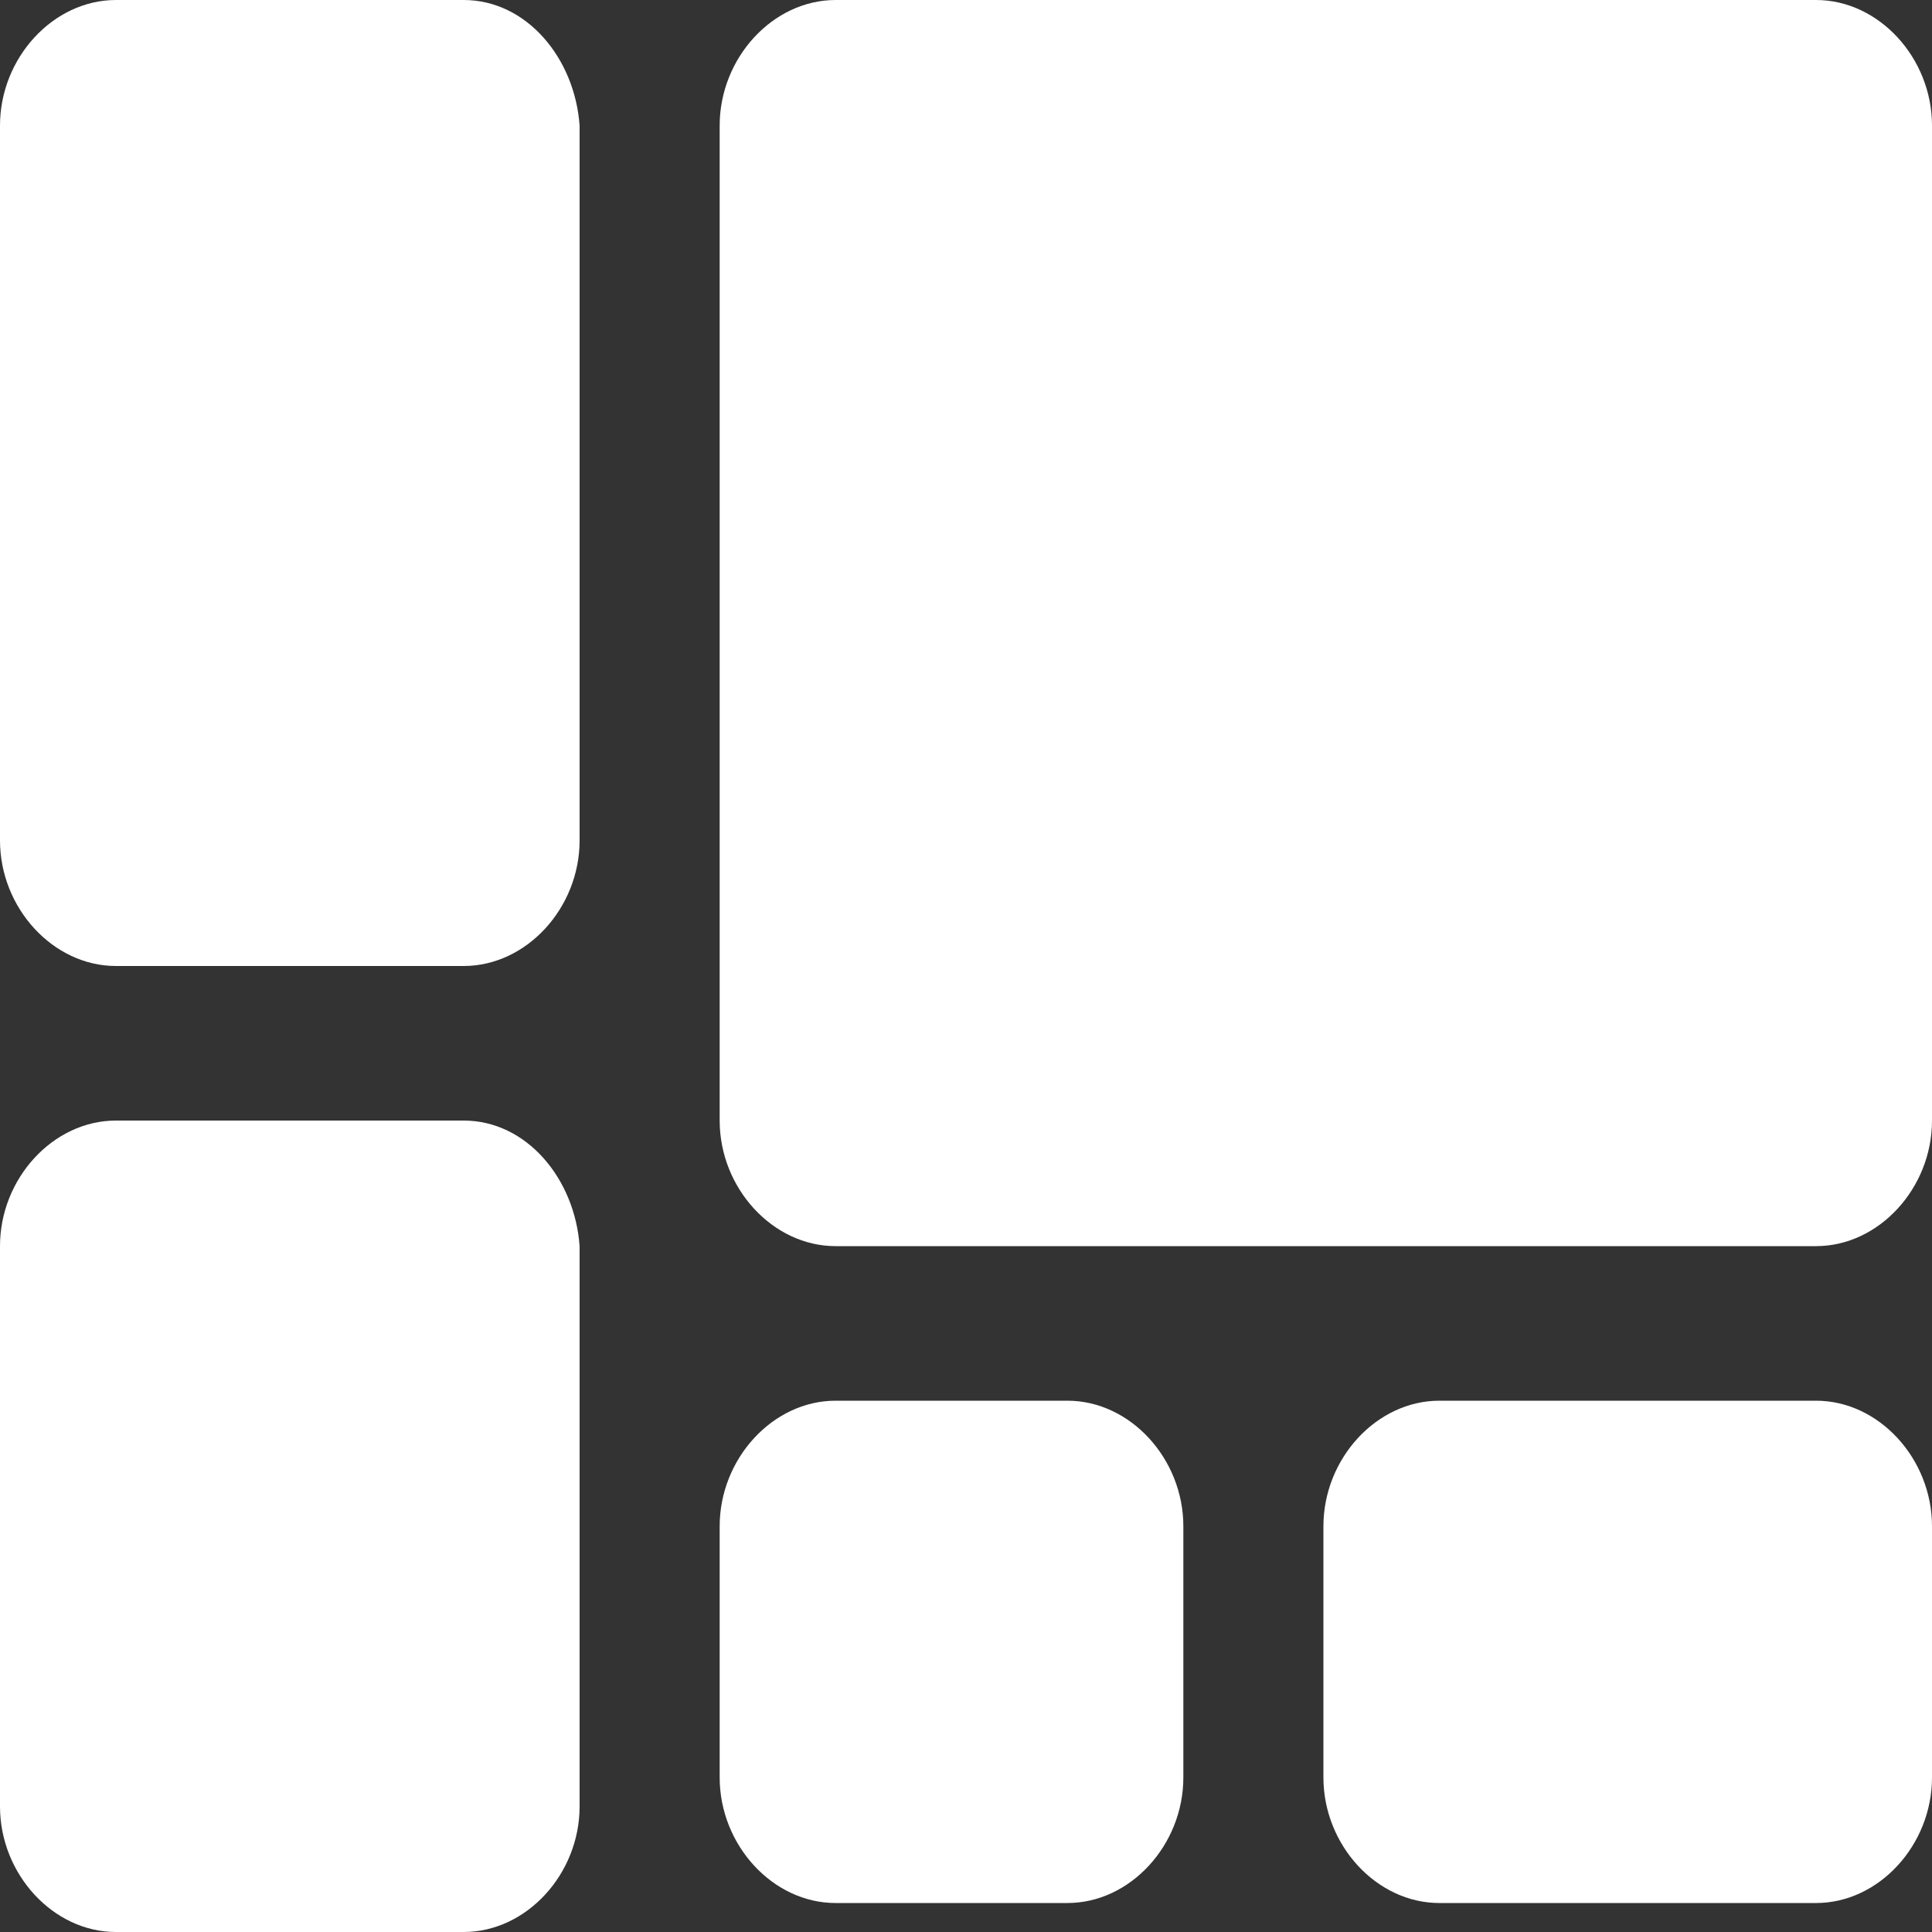 <?xml version="1.0" encoding="utf-8"?>
<!-- Generator: Adobe Illustrator 21.0.0, SVG Export Plug-In . SVG Version: 6.00 Build 0)  -->
<svg version="1.1" id="Layer_1" xmlns="http://www.w3.org/2000/svg" xmlns:xlink="http://www.w3.org/1999/xlink" x="0px" y="0px"
	 viewBox="0 0 40 40" enable-background="new 0 0 40 40" xml:space="preserve">
<rect x="0" y="0" width="40" height="40" fill="#333333" stroke="none"/>
<g display="none">
	<g display="inline">
		<g>
			<path fill="#FFFFFF" d="M7.2,11.7c0,3.2,2.6,5.9,5.9,5.9h14.7c3.4,0,6.1-2.7,6.1-6.1c0-2.9-2-5.3-4.7-5.9
				c-0.4-2.8-2.8-4.9-5.7-4.9c-1.2,0-2.4,0.4-3.3,1c-0.9-0.6-2-0.9-3.2-0.9c-3.2,0-5.8,2.4-6.1,5.5C8.7,7.1,7.2,9.2,7.2,11.7z"/>
			<g>
				<g>
					<g>
						<path fill="#FFFFFF" d="M7.8,36h4.4c-0.2,0.8,0,1.6,0.5,2.3H7.3C7.8,37.7,8,36.8,7.8,36z"/>
					</g>
					<path fill="#FFFFFF" d="M15.6,38h-11c-0.4,0-0.7,0.3-0.7,0.7v0c0,0.4,0.3,0.7,0.7,0.7h11c0.4,0,0.7-0.3,0.7-0.7
						C16.4,38.3,16,38,15.6,38z"/>
					<path fill="#FFFFFF" d="M19,23.6H1.3c-0.2,0-0.3,0.1-0.3,0.3V36c0,0.2,0.1,0.3,0.3,0.3H19c0.2,0,0.3-0.1,0.3-0.3V23.9
						C19.3,23.8,19.1,23.6,19,23.6z M18.1,34.7h-16v-10h16V34.7z"/>
				</g>
			</g>
			<g>
				<path fill="#FFFFFF" d="M9,24.5v-2.2c0-1.5,1.2-2.8,2.8-2.8h4.8c0.8,0,1.4-0.6,1.4-1.4v-3.7h1.4v3.7c0,1.5-1.2,2.8-2.8,2.8h-4.8
					c-0.8,0-1.4,0.6-1.4,1.4v2.2H9z"/>
				<path fill="#FFFFFF" d="M9.2,24.2h0.8v-1.9c0-0.9,0.7-1.7,1.7-1.7h4.8c1.4,0,2.5-1.1,2.5-2.5v-3.4h-0.8v3.4
					c0,0.9-0.7,1.7-1.7,1.7h-4.8c-1.4,0-2.5,1.1-2.5,2.5V24.2z"/>
			</g>
			<g>
				<path fill="#FFFFFF" d="M29.4,27.6v-1.4c0-0.8-0.6-1.4-1.4-1.4h-3.8c-1.5,0-2.8-1.2-2.8-2.8v-6.6h1.4V22c0,0.8,0.6,1.4,1.4,1.4
					H28c1.5,0,2.8,1.2,2.8,2.8v1.4H29.4z"/>
				<path fill="#FFFFFF" d="M22.6,15.7V22c0,0.9,0.7,1.7,1.7,1.7H28c1.4,0,2.5,1.1,2.5,2.5v1.1h-0.8v-1.1c0-0.9-0.7-1.7-1.7-1.7
					h-3.8c-1.4,0-2.5-1.1-2.5-2.5v-6.3H22.6z"/>
			</g>
			<g>
				<g>
					<g>
						<path fill="#FFFFFF" d="M38.3,36.5c-0.4-0.1-0.8-0.2-0.8-0.2c0.1-0.1,0.1-0.2,0.1-0.3v-8.5c0-0.4-0.4-0.6-0.7-0.6h-4.4
							c0,0.2,0.1,0.4,0.1,0.6c0,0.1,0,0.2,0,0.4h4v7.9H23.9v-7.9h9.3c0-0.1,0-0.2,0-0.4c0-0.2,0-0.4,0.1-0.6h-9.8
							c-0.4,0-0.7,0.3-0.7,0.6V36c0,0.2,0.1,0.3,0.1,0.3c0,0-0.5,0.1-0.8,0.2c-0.4,0.1-0.7,0.2-0.7,0.6v0.1c0,0.4,0.6,0.8,0.9,0.8
							h15.7c0.4,0,0.9-0.4,0.9-0.8v-0.1C39,36.7,38.7,36.6,38.3,36.5z"/>
						<path fill="#FFFFFF" d="M38.3,36.5c-0.4-0.1-0.8-0.2-0.8-0.2c0,0,0,0,0,0H22.9c0,0,0,0,0,0c0,0-0.5,0.1-0.8,0.2
							c-0.4,0.1-0.7,0.2-0.7,0.6v0.1c0,0.4,0.6,0.8,0.9,0.8h15.7c0.4,0,0.9-0.4,0.9-0.8v-0.1C39,36.7,38.7,36.6,38.3,36.5z"/>
					</g>
				</g>
				<g>
					<g>
						<g>
							<g>
								<polygon fill="#FFFFFF" points="27.5,30.6 27.5,34.2 28.5,34.9 29.5,34.2 29.5,30.6 								"/>
							</g>
						</g>
					</g>
					<g>
						<g>
							<g>
								<polygon fill="#FFFFFF" points="33,33.9 33,30.2 32,29.5 31,30.2 31,33.9 								"/>
							</g>
						</g>
					</g>
				</g>
			</g>
			<g>
				<g>
					<g>
						<g>
							<polygon fill="#FFFFFF" points="7.4,28.3 7.4,32 8.4,32.6 9.3,32 9.3,28.3 							"/>
						</g>
					</g>
				</g>
				<g>
					<g>
						<g>
							<polygon fill="#FFFFFF" points="12.9,31.6 12.9,27.9 11.9,27.2 10.9,27.9 10.9,31.6 							"/>
						</g>
					</g>
				</g>
			</g>
		</g>
	</g>
</g>
<g display="none">
	<g display="inline">
		<g>
			<path fill="#FFFFFF" d="M30.8,0H9.2C6.8,0,4.8,2,4.8,4.4v31.1c0,2.4,2,4.4,4.4,4.4h21.6c2.4,0,4.4-2,4.4-4.4V4.4
				C35.2,2,33.2,0,30.8,0z M33.3,35.6c0,1.4-1.1,2.5-2.5,2.5H9.2c-1.4,0-2.5-1.1-2.5-2.5V4.4C6.7,3.1,7.8,2,9.2,2h21.6
				c1.4,0,2.5,1.1,2.5,2.5V35.6z"/>
			<path fill="#FFFFFF" d="M31,29.9V18.5c0.3-1.1,0.5-2.3,0.5-3.5c0-6.4-5.2-11.5-11.5-11.5S8.5,8.7,8.5,15.1c0,1.2,0.2,2.4,0.5,3.5
				v11.4c0,2.2,1.7,3.9,3.9,3.9h14.2C29.2,33.8,31,32.1,31,29.9z M9.7,15.1C9.7,9.4,14.3,4.7,20,4.7c5.7,0,10.3,4.6,10.3,10.3
				c0,5.7-4.6,10.3-10.3,10.3c-1.6,0-3.1-0.4-4.4-1l3.1-5.7c0.4,0.1,0.8,0.2,1.3,0.2c2.1,0,3.8-1.7,3.8-3.8c0-2.1-1.7-3.8-3.8-3.8
				c-2.1,0-3.8,1.7-3.8,3.8c0,0.7,0.2,1.4,0.6,2L12,21.5C10.5,19.7,9.7,17.5,9.7,15.1z M18.6,15.1c0-0.8,0.6-1.4,1.4-1.4
				c0.8,0,1.4,0.6,1.4,1.4c0,0.8-0.6,1.4-1.4,1.4C19.2,16.5,18.6,15.8,18.6,15.1z"/>
			<circle fill="#FFFFFF" cx="30.4" cy="4.4" r="1.2"/>
			<circle fill="#FFFFFF" cx="9.6" cy="4.4" r="1.2"/>
			<circle fill="#FFFFFF" cx="30.4" cy="35.6" r="1.2"/>
			<circle fill="#FFFFFF" cx="9.6" cy="35.6" r="1.2"/>
			<path fill="#FFFFFF" d="M13.7,26h3.4v-9.2l-1,0.5c-2.3,1.3-4.2,3.3-5.4,5.6l0,0L13.7,26z"/>
		</g>
	</g>
</g>
<g display="none">
	<g display="inline">
		<path fill="#FFFFFF" d="M30.4,7.3H14.2V6.9c0-0.1,0-0.1,0-0.2l17.7-4.8c0.4-0.1,0.7-0.6,0.6-1c-0.1-0.4-0.5-0.7-1-0.6L12.6,4.7
			c-0.3-0.1-0.6-0.1-1-0.1C10.4,4.7,9.5,5.8,9.5,7v0.3c-3.2,0.1-5.7,2.7-5.7,5.9v20.7c0,3.2,2.6,5.9,5.9,5.9h20.7
			c3.2,0,5.9-2.6,5.9-5.9V13.1C36.2,9.9,33.6,7.3,30.4,7.3z M12.2,37c-0.4,0-0.8-0.4-0.8-0.8c0-0.4,0.4-0.8,0.8-0.8
			c0.4,0,0.8,0.4,0.8,0.8C13,36.6,12.7,37,12.2,37z M12.5,16.6l0.3-0.1c2.3-0.9,4.7-1.4,7.2-1.4c2.5,0,4.9,0.5,7.2,1.4l0.3,0.1
			l-1,1.6c-2.1-0.8-4.2-1.3-6.5-1.3c-2.2,0-4.4,0.4-6.5,1.3L12.5,16.6z M16.1,37c-0.4,0-0.8-0.4-0.8-0.8c0-0.4,0.4-0.8,0.8-0.8
			c0.4,0,0.8,0.4,0.8,0.8C16.9,36.6,16.6,37,16.1,37z M20,37c-0.4,0-0.8-0.4-0.8-0.8c0-0.4,0.4-0.8,0.8-0.8c0.4,0,0.8,0.4,0.8,0.8
			C20.8,36.6,20.4,37,20,37z M20,29c-0.6,0-1.2-0.5-1.2-1.2c0-0.6,0.5-1.2,1.2-1.2s1.2,0.5,1.2,1.2C21.2,28.5,20.6,29,20,29z
			 M21.9,25c-0.6-0.1-1.3-0.2-1.9-0.2c-0.6,0-1.2,0.1-1.9,0.2l-0.1,0l-1.1-1.7l0.8-0.2c0.8-0.2,1.5-0.3,2.3-0.3
			c0.7,0,1.5,0.1,2.3,0.3l0.8,0.2L22,25.1L21.9,25z M23.9,37c-0.4,0-0.8-0.4-0.8-0.8c0-0.4,0.4-0.8,0.8-0.8c0.4,0,0.8,0.4,0.8,0.8
			C24.7,36.6,24.3,37,23.9,37z M24.2,21.6L24.2,21.6c-1.4-0.5-2.8-0.7-4.2-0.7c-1.4,0-2.8,0.2-4.2,0.7l-0.1,0l-1-1.6l0.5-0.2
			c1.6-0.5,3.2-0.8,4.8-0.8c1.6,0,3.2,0.3,4.8,0.8l0.5,0.2L24.2,21.6z M27.8,37.6c-0.8,0-1.4-0.6-1.4-1.4c0-0.8,0.6-1.4,1.4-1.4
			c0.8,0,1.4,0.6,1.4,1.4C29.1,37,28.5,37.6,27.8,37.6z"/>
	</g>
</g>
<g display="none">
	<g display="inline">
		<path fill="#FFFFFF" d="M17.7,21.3h-5.7c-3.7,0-6.8,3-6.8,6.8c0,3.7,3,6.8,6.8,6.8s6.8-3,6.8-6.8v-5.7
			C18.7,21.8,18.2,21.3,17.7,21.3z M9.9,0h-1C4,0,0,4,0,8.8v1c0,4.9,4,8.8,8.8,8.8h8.8c0.6,0,1-0.5,1-1V8.8C18.7,4,14.7,0,9.9,0z
			 M31.2,21.3h-8.8c-0.6,0-1,0.5-1,1v8.8c0,4.9,4,8.8,8.8,8.8h1c4.9,0,8.8-4,8.8-8.8v-1C40,25.3,36,21.3,31.2,21.3z"/>
		<path fill="#FFFFFF" d="M35.7,9.9H22.9c-0.9,0-1.6,0.7-1.6,1.6c0,0.9,0.7,1.6,1.6,1.6h12.9c0.9,0,1.6-0.7,1.6-1.6
			C37.3,10.6,36.6,9.9,35.7,9.9z M30.1,15.1h-7.3c-0.9,0-1.6,0.7-1.6,1.6c0,0.9,0.7,1.6,1.6,1.6h7.3c0.9,0,1.6-0.7,1.6-1.6
			C31.7,15.8,31,15.1,30.1,15.1z"/>
	</g>
</g>
<g display="none">
	<g display="inline">
		<g>
			<g>
				<path fill="#FFFFFF" d="M16.8,22.5c0.4-0.5,0.5-1,0.5-1.5c0-0.5-0.2-0.9-0.6-1.3c-0.4-0.3-0.8-0.5-1.4-0.5c-1,0-1.8,0.5-2.5,1.5
					l-1.7-1c0.5-0.8,1.1-1.4,1.8-1.8c0.6-0.4,1.5-0.6,2.5-0.6c1,0,1.9,0.3,2.7,1c0.8,0.6,1.2,1.5,1.2,2.7c0,0.6-0.2,1.2-0.5,1.8
					c-0.3,0.6-0.9,1.3-1.8,2.2L14.1,28h5.6v2h-8.4v-1.8l3.7-3.7C15.9,23.6,16.4,23,16.8,22.5z"/>
				<path fill="#FFFFFF" d="M25.8,25v-2.2h2V25h1.5v1.9h-1.5V30h-2v-3.1h-5.3v-1.8l4.5-7.3h2.3L22.8,25H25.8z"/>
			</g>
			<g>
				<path fill="#FFFFFF" d="M2.9,20.8c0.9,0,1.5-0.7,1.5-1.6c0,0,0,0,0,0c0-8.9,7-16.1,15.6-16.1c8.6,0,15.6,7.2,15.6,16.1
					c0,0,0,0,0,0c0,0.9,0.7,1.6,1.5,1.6h0.1c0.1-0.8,0.2-1.6,0.2-2.4c0-9.9-7.8-17.7-17.4-17.7c-9.6,0-17.4,7.8-17.4,17.7
					c0,0.8,0.1,1.6,0.2,2.4H2.9z"/>
				<g>
					<path fill="#FFFFFF" d="M4.4,29.1l-1.6-0.2c-1.5-0.2-2.6-1.4-2.6-2.9v-3.8c0-1.5,1.1-2.7,2.6-2.9l1.6-0.2V29.1z"/>
					<path fill="#FFFFFF" d="M7,30.2L7,30.2c-1.1,0-2-0.9-2-2v-8.4c0-1.1,0.9-2,2-2h0c1.1,0,2,0.9,2,2v8.4C8.9,29.3,8.1,30.2,7,30.2
						z"/>
					<path fill="#FFFFFF" d="M35.6,29.1l1.6-0.2c1.5-0.2,2.6-1.4,2.6-2.9v-3.8c0-1.5-1.1-2.7-2.6-2.9l-1.6-0.2V29.1z"/>
					<path fill="#FFFFFF" d="M33,30.2L33,30.2c1.1,0,2-0.9,2-2v-8.4c0-1.1-0.9-2-2-2h0c-1.1,0-2,0.9-2,2v8.4
						C31.1,29.3,31.9,30.2,33,30.2z"/>
					<g>
						<path fill="#FFFFFF" d="M27.3,38.1h-5.3v-1.6h5.3c3.4,0,6.6-2.4,7.5-5.2c0.9-2.9,1.2-3.9,1.2-3.9l1.8,0.7l-1.4,3.7
							C35,35.6,31.3,38.1,27.3,38.1z"/>
					</g>
					<path fill="#FFFFFF" d="M23.7,39.3h-2.9c-1.1,0-2-0.9-2-2l0,0c0-1.1,0.9-2,2-2h2.9c1.1,0,2,0.9,2,2l0,0
						C25.7,38.4,24.8,39.3,23.7,39.3z"/>
				</g>
			</g>
		</g>
	</g>
</g>
<g display="none">
	<g display="inline">
		<g>
			<g>
				<g>
					<path fill="#FFFFFF" d="M11.6,31.9H9.8c-2,0-3.6-1.6-3.6-3.6V4.6C6.2,4.3,6.4,4,6.7,4C7,4,7.3,4.3,7.3,4.6v23.7
						c0,1.4,1.1,2.5,2.5,2.5h1.8c0.3,0,0.6,0.2,0.6,0.6C12.1,31.7,11.9,31.9,11.6,31.9z"/>
				</g>
				<g>
					<path fill="#FFFFFF" d="M30.2,31.9h-1.8c-0.3,0-0.6-0.2-0.6-0.6c0-0.3,0.2-0.6,0.6-0.6h1.8c1.4,0,2.5-1.1,2.5-2.5V4.6
						C32.7,4.3,33,4,33.3,4c0.3,0,0.6,0.2,0.6,0.6v23.7C33.8,30.3,32.2,31.9,30.2,31.9z"/>
				</g>
			</g>
			<g>
				<g>
					<g>
						<path fill="#FFFFFF" d="M14.8,20.4c-0.2,0-0.3-0.1-0.4-0.2l-3.5-4c-0.2-0.2-0.2-0.5,0-0.7l3.5-4c0.2-0.2,0.6-0.3,0.8,0
							c0.2,0.2,0.3,0.6,0,0.8l-3.2,3.6l3.2,3.6c0.2,0.2,0.2,0.6,0,0.8C15.1,20.4,15,20.4,14.8,20.4z"/>
					</g>
					<g>
						<path fill="#FFFFFF" d="M25.2,20.4c-0.1,0-0.3,0-0.4-0.1c-0.2-0.2-0.3-0.6,0-0.8l3.2-3.6l-3.2-3.6c-0.2-0.2-0.2-0.6,0-0.8
							c0.2-0.2,0.6-0.2,0.8,0l3.5,4c0.2,0.2,0.2,0.5,0,0.7l-3.5,4C25.5,20.4,25.3,20.4,25.2,20.4z"/>
					</g>
				</g>
				<g>
					<g>
						<path fill="#FFFFFF" d="M18.5,16.5c-0.3,0-0.6-0.3-0.6-0.6c0-0.3,0.3-0.6,0.6-0.6c0.3,0,0.6,0.3,0.6,0.6
							C19.1,16.2,18.8,16.5,18.5,16.5z"/>
					</g>
					<g>
						<path fill="#FFFFFF" d="M21.5,16.5c-0.3,0-0.6-0.3-0.6-0.6c0-0.3,0.3-0.6,0.6-0.6c0.3,0,0.6,0.3,0.6,0.6
							C22.1,16.2,21.9,16.5,21.5,16.5z"/>
					</g>
					<g>
						<path fill="#FFFFFF" d="M24.6,16.5c-0.3,0-0.6-0.3-0.6-0.6c0-0.3,0.3-0.6,0.6-0.6c0.3,0,0.6,0.3,0.6,0.6
							C25.2,16.2,24.9,16.5,24.6,16.5z"/>
					</g>
					<g>
						<path fill="#FFFFFF" d="M15.4,16.5c-0.3,0-0.6-0.3-0.6-0.6c0-0.3,0.3-0.6,0.6-0.6c0.3,0,0.6,0.3,0.6,0.6
							C16,16.2,15.8,16.5,15.4,16.5z"/>
					</g>
				</g>
			</g>
		</g>
		<g>
			<path fill="#FFFFFF" d="M20,40c-4.7,0-8.6-3.9-8.6-8.6c0-4.7,3.9-8.6,8.6-8.6c4.7,0,8.6,3.9,8.6,8.6C28.6,36.1,24.7,40,20,40z
				 M20,23.9c-4.1,0-7.5,3.4-7.5,7.5s3.4,7.5,7.5,7.5c4.1,0,7.5-3.4,7.5-7.5S24.1,23.9,20,23.9z"/>
		</g>
		<g>
			<path fill="#FFFFFF" d="M20,34.2c-1.5,0-2.8-1.3-2.8-2.8c0-1.5,1.3-2.8,2.8-2.8c1.5,0,2.8,1.3,2.8,2.8
				C22.8,32.9,21.5,34.2,20,34.2z M20,29.7c-0.9,0-1.7,0.8-1.7,1.7c0,0.9,0.8,1.7,1.7,1.7c0.9,0,1.7-0.8,1.7-1.7
				C21.7,30.4,20.9,29.7,20,29.7z"/>
		</g>
		<g>
			<path fill="#FFFFFF" d="M33.3,6H6.7C6.4,6,6.2,5.7,6.2,5.4V3.8C6.2,1.7,7.9,0,10,0H30c2.1,0,3.8,1.7,3.8,3.8v1.6
				C33.8,5.7,33.6,6,33.3,6z M7.3,4.9h25.4v-1c0-1.5-1.2-2.7-2.7-2.7H10c-1.5,0-2.7,1.2-2.7,2.7V4.9z"/>
		</g>
		<g>
			<g>
				<path fill="#FFFFFF" d="M26.1,3.6c-0.3,0-0.6-0.3-0.6-0.6c0-0.3,0.3-0.6,0.6-0.6c0.3,0,0.6,0.3,0.6,0.6
					C26.7,3.3,26.4,3.6,26.1,3.6z"/>
			</g>
			<g>
				<path fill="#FFFFFF" d="M22.7,3.6C22.3,3.6,22,3.3,22,3c0-0.3,0.3-0.6,0.6-0.6s0.6,0.3,0.6,0.6C23.3,3.3,23,3.6,22.7,3.6z"/>
			</g>
			<g>
				<path fill="#FFFFFF" d="M29.4,3.6c-0.3,0-0.6-0.3-0.6-0.6c0-0.3,0.3-0.6,0.6-0.6c0.3,0,0.6,0.3,0.6,0.6
					C30.1,3.3,29.8,3.6,29.4,3.6z"/>
			</g>
		</g>
		<g>
			<g>
				<path fill="#FFFFFF" d="M20.7,37.2h-1.5c-0.2,0-0.4-0.1-0.5-0.3l-0.3-0.7c-0.1,0-0.2-0.1-0.3-0.1l-0.7,0.3
					c-0.2,0.1-0.4,0.1-0.6-0.1l-1.1-0.9c-0.2-0.1-0.2-0.4-0.2-0.6l0.2-0.8c-0.1-0.1-0.1-0.2-0.2-0.3l-0.8-0.2
					c-0.2-0.1-0.4-0.2-0.4-0.4l-0.3-1.4c0-0.2,0.1-0.4,0.2-0.6l0.7-0.5c0-0.1,0-0.2,0-0.3l-0.5-0.7c-0.1-0.2-0.1-0.4,0-0.6l0.7-1.3
					c0.1-0.2,0.3-0.3,0.5-0.3l0.9,0.1c0.1-0.1,0.1-0.1,0.2-0.2l0.1-0.9c0-0.2,0.2-0.4,0.4-0.5l1.4-0.5c0.2-0.1,0.4,0,0.6,0.1
					l0.6,0.6c0.1,0,0.1,0,0.2,0l0.6-0.6c0.2-0.2,0.4-0.2,0.6-0.1l1.4,0.5c0.2,0.1,0.3,0.3,0.4,0.5l0.1,0.9c0.1,0,0.1,0.1,0.2,0.1
					l0.9-0.1c0.2,0,0.4,0.1,0.5,0.3l0.7,1.3c0.1,0.2,0.1,0.4,0,0.6l-0.5,0.7c0,0.1,0,0.2,0,0.3l0.7,0.5c0.2,0.1,0.3,0.3,0.2,0.6
					l-0.3,1.5c0,0.2-0.2,0.4-0.4,0.4l-0.8,0.2c-0.1,0.1-0.1,0.2-0.2,0.3l0.2,0.8c0.1,0.2,0,0.4-0.2,0.6l-1.1,0.9
					c-0.2,0.1-0.4,0.2-0.6,0.1L21.9,36c-0.1,0-0.2,0.1-0.3,0.1l-0.3,0.7C21.1,37.1,21,37.2,20.7,37.2z M19.6,36.1h0.8l0.3-0.6
					c0.1-0.2,0.2-0.3,0.4-0.3c0.2-0.1,0.4-0.1,0.6-0.2c0.2-0.1,0.3-0.1,0.5,0l0.6,0.3l0.6-0.5l-0.2-0.7c0-0.2,0-0.3,0.1-0.5
					c0.1-0.2,0.2-0.4,0.3-0.6c0.1-0.2,0.2-0.3,0.4-0.3l0.7-0.2l0.1-0.7l-0.6-0.4c-0.2-0.1-0.2-0.3-0.2-0.5c0-0.2-0.1-0.4-0.1-0.6
					c0-0.2,0-0.3,0.1-0.5l0.4-0.6l-0.4-0.7l-0.8,0.1c-0.2,0-0.3,0-0.4-0.2c-0.1-0.1-0.3-0.3-0.5-0.4c-0.1-0.1-0.2-0.2-0.2-0.4L22,27
					l-0.7-0.3l-0.5,0.6c-0.1,0.1-0.3,0.2-0.4,0.2c-0.2,0-0.4,0-0.6,0c-0.2,0-0.3,0-0.4-0.2l-0.5-0.6L18,27L18,27.8
					c0,0.2-0.1,0.3-0.2,0.4c-0.2,0.1-0.3,0.3-0.5,0.4c-0.1,0.1-0.3,0.2-0.4,0.2l-0.8-0.1l-0.4,0.7l0.4,0.6c0.1,0.1,0.1,0.3,0.1,0.5
					c-0.1,0.2-0.1,0.4-0.1,0.6c0,0.2-0.1,0.3-0.2,0.4l-0.6,0.4l0.1,0.7l0.7,0.2c0.2,0,0.3,0.2,0.4,0.3c0.1,0.2,0.2,0.4,0.3,0.6
					c0.1,0.1,0.1,0.3,0.1,0.5l-0.2,0.7l0.6,0.5l0.6-0.3c0.2-0.1,0.3-0.1,0.5,0c0.2,0.1,0.4,0.2,0.6,0.2c0.2,0,0.3,0.2,0.4,0.3
					L19.6,36.1z"/>
			</g>
		</g>
	</g>
</g>
<g display="none">
	<g display="inline">
		<g>
			<g>
				<g>
					<g>
						<g>
							<path fill="#FFFFFF" d="M17.5,21v9.5h2.7l0.3-1.4h1.9v-1.5H22V26h0.5v-1.4H22V23h0.5v-2c2-0.9,3.3-3,3.3-5.3
								c0-3.2-2.6-5.8-5.9-5.8c-3.2,0-5.8,2.6-5.8,5.9C14.2,18.1,15.6,20.1,17.5,21z M20,11.9c0.7,0,1.3,0.6,1.3,1.3
								c0,0.7-0.5,1.3-1.2,1.3c-0.7,0-1.3-0.6-1.3-1.3C18.7,12.5,19.3,11.9,20,11.9z"/>
						</g>
					</g>
				</g>
			</g>
			<path fill="#FFFFFF" d="M35.9,16.9l-2-1.7l-0.2-3.9l1.9-2.2l-0.1-3.9L20,0.2l-15.4,5L4.4,9.1l1.9,2.2l-0.1,3.9l-2,1.7l-0.2,6.2
				c-0.2,4.8,2.4,9.2,6.6,11.5l9.5,5.2l9.5-5.2c4.2-2.3,6.7-6.7,6.6-11.5L35.9,16.9z M20,35.8l-7.8-4.3c-3-1.7-4.9-4.8-4.7-8.3
				l0.2-4.6l2-1.7l0.3-6.8L8,7.9l0-0.1l12-3.9l12,3.9l0,0.1l-1.9,2.2l0.3,6.8l2,1.7l0.2,4.6c0.1,3.5-1.7,6.6-4.7,8.3L20,35.8z"/>
		</g>
	</g>
</g>
<g display="none">
	<g display="inline">
		<g>
			<path fill="#FFFFFF" d="M33.3,33.7H6.7C6.3,33.7,6,34,6,34.4v4.3C6,39.4,6.5,40,7.2,40h25.5c0.7,0,1.2-0.5,1.2-1.2v-4.3
				C34,34,33.7,33.7,33.3,33.7z M28,37.8c0,0.3-0.3,0.6-0.6,0.6H12.7c-0.3,0-0.6-0.3-0.6-0.6v0c0-0.3,0.3-0.6,0.6-0.6h14.7
				C27.7,37.2,28,37.5,28,37.8L28,37.8z"/>
			<g>
				<g>
					<circle fill="#FFFFFF" cx="29.4" cy="29.3" r="1.1"/>
					<circle fill="#FFFFFF" cx="25.4" cy="29.3" r="0.9"/>
					<circle fill="#FFFFFF" cx="21.5" cy="29.3" r="0.9"/>
					<circle fill="#FFFFFF" cx="17.5" cy="29.3" r="0.9"/>
				</g>
				<path fill="#FFFFFF" d="M6,25.9v6.7c0,0.3,0.2,0.6,0.6,0.6h26.9c0.3,0,0.6-0.2,0.6-0.6v-6.7c0-0.3-0.2-0.6-0.6-0.6H6.6
					C6.2,25.4,6,25.6,6,25.9z M32.3,31.5H7.7v-4.4h24.5V31.5z"/>
			</g>
			<g>
				<g>
					<circle fill="#FFFFFF" cx="29.4" cy="20.8" r="1.1"/>
					<circle fill="#FFFFFF" cx="25.4" cy="20.8" r="0.9"/>
					<circle fill="#FFFFFF" cx="21.5" cy="20.8" r="0.9"/>
					<circle fill="#FFFFFF" cx="17.5" cy="20.8" r="0.9"/>
				</g>
				<path fill="#FFFFFF" d="M6,17.5v6.7c0,0.3,0.2,0.6,0.6,0.6h26.9c0.3,0,0.6-0.2,0.6-0.6v-6.7c0-0.3-0.2-0.6-0.6-0.6H6.6
					C6.2,16.9,6,17.2,6,17.5z M32.3,23H7.7v-4.4h24.5V23z"/>
			</g>
			<g>
				<g>
					<circle fill="#FFFFFF" cx="29.4" cy="12.4" r="1.1"/>
					<circle fill="#FFFFFF" cx="25.4" cy="12.4" r="0.9"/>
					<circle fill="#FFFFFF" cx="21.5" cy="12.4" r="0.9"/>
					<circle fill="#FFFFFF" cx="17.5" cy="12.4" r="0.9"/>
				</g>
				<path fill="#FFFFFF" d="M6,9v6.7c0,0.3,0.2,0.6,0.6,0.6h26.9c0.3,0,0.6-0.2,0.6-0.6V9c0-0.3-0.2-0.6-0.6-0.6H6.6
					C6.2,8.5,6,8.7,6,9z M32.3,14.6H7.7v-4.4h24.5V14.6z"/>
			</g>
			<g>
				<g>
					<circle fill="#FFFFFF" cx="29.4" cy="4" r="1.1"/>
					<circle fill="#FFFFFF" cx="25.4" cy="4" r="0.9"/>
					<circle fill="#FFFFFF" cx="21.5" cy="4" r="0.9"/>
					<circle fill="#FFFFFF" cx="17.5" cy="4" r="0.9"/>
				</g>
				<path fill="#FFFFFF" d="M6,0.6v6.7c0,0.3,0.2,0.6,0.6,0.6h26.9c0.3,0,0.6-0.2,0.6-0.6V0.6C34,0.3,33.8,0,33.4,0H6.6
					C6.2,0,6,0.3,6,0.6z M32.3,6.1H7.7V1.8h24.5V6.1z"/>
			</g>
		</g>
	</g>
</g>
<g display="none">
	<g display="inline">
		<g>
			<g>
				<g>
					<path fill="#FFFFFF" d="M33.5,20.5c-0.3,0-0.5-0.2-0.5-0.5c0-0.7-0.1-1.4-0.2-2.1C32,12.4,27.6,8,22.1,7.1
						c-0.3,0-0.5-0.3-0.4-0.6c0-0.3,0.3-0.5,0.6-0.4c6,1,10.6,5.6,11.6,11.6c0.1,0.8,0.2,1.5,0.2,2.3C34.1,20.3,33.8,20.5,33.5,20.5
						z"/>
				</g>
				<g>
					<path fill="#FFFFFF" d="M17.8,33.9C17.8,33.9,17.7,33.9,17.8,33.9c-6-1-10.7-5.6-11.7-11.6C6,21.5,5.9,20.8,5.9,20
						c0-0.3,0.2-0.5,0.5-0.5C6.7,19.5,7,19.7,7,20c0,0.7,0.1,1.4,0.2,2.1C8,27.6,12.4,32,17.9,32.9c0.3,0,0.5,0.3,0.4,0.6
						C18.3,33.7,18,33.9,17.8,33.9z"/>
				</g>
				<g>
					<path fill="#FFFFFF" d="M6.6,18.3C6.6,18.3,6.6,18.3,6.6,18.3c-0.4-0.1-0.6-0.3-0.5-0.6c1-6,5.6-10.6,11.6-11.6
						C18.5,6,19.2,5.9,20,5.9c0.3,0,0.5,0.2,0.5,0.5C20.5,6.7,20.3,7,20,7c-0.7,0-1.4,0.1-2.1,0.2C12.4,8,8,12.4,7.1,17.9
						C7.1,18.1,6.9,18.3,6.6,18.3z"/>
				</g>
				<g>
					<path fill="#FFFFFF" d="M20,34.1c-0.3,0-0.5-0.2-0.5-0.5S19.7,33,20,33c0.7,0,1.4-0.1,2.1-0.2c5.5-0.9,9.8-5.2,10.7-10.7
						c0-0.3,0.3-0.5,0.6-0.4c0.3,0,0.5,0.3,0.4,0.6c-1,6-5.6,10.6-11.6,11.6C21.5,34,20.8,34.1,20,34.1z"/>
				</g>
				<g>
					<path fill="#FFFFFF" d="M39.5,20.5h-8.2c-0.3,0-0.5-0.2-0.5-0.5c0-0.3,0.2-0.5,0.5-0.5h8.2c0.3,0,0.5,0.2,0.5,0.5
						C40,20.3,39.8,20.5,39.5,20.5z"/>
				</g>
				<g>
					<path fill="#FFFFFF" d="M8.7,20.5H0.5C0.2,20.5,0,20.3,0,20c0-0.3,0.2-0.5,0.5-0.5h8.2c0.3,0,0.5,0.2,0.5,0.5
						C9.2,20.3,9,20.5,8.7,20.5z"/>
				</g>
				<g>
					<path fill="#FFFFFF" d="M20,9.2c-0.3,0-0.5-0.2-0.5-0.5V0.5C19.5,0.2,19.7,0,20,0s0.5,0.2,0.5,0.5v8.2C20.5,9,20.3,9.2,20,9.2z
						"/>
				</g>
				<g>
					<path fill="#FFFFFF" d="M20,40c-0.3,0-0.5-0.2-0.5-0.5v-8.2c0-0.3,0.2-0.5,0.5-0.5s0.5,0.2,0.5,0.5v8.2
						C20.5,39.8,20.3,40,20,40z"/>
				</g>
			</g>
			<g>
				<g id="team_120_">
					<g>
						<g>
							<path fill="#FFFFFF" d="M19.9,21.8c-2.3,0-4.5-2.8-4.5-5.7c0-2.7,1.9-4.7,4.5-4.7c2.6,0,4.5,2,4.5,4.7
								C24.4,18.9,22.1,21.8,19.9,21.8z M19.9,12.3c-2,0-3.5,1.5-3.5,3.7c0,2.4,1.7,4.7,3.5,4.7c1.7,0,3.5-2.4,3.5-4.7
								C23.3,13.8,21.9,12.3,19.9,12.3z"/>
						</g>
					</g>
				</g>
				<g>
					<path fill="#FFFFFF" d="M20,28.9c-1.1,0-2.2-0.1-3.3-0.2c-0.9-0.1-1.8-0.5-2.5-1.2c-0.7-0.6-1.2-1.4-1.4-2.3l0-0.2
						c-0.4-1.8,0.2-3.6,1.6-4.7c0.7-0.6,1.5-1,2.3-1.3c0.3-0.1,0.6,0,0.7,0.3c0.1,0.3,0,0.6-0.3,0.7c-0.7,0.3-1.4,0.7-2.1,1.2
						c-1.1,0.9-1.6,2.3-1.3,3.7l0,0.2c0.2,0.7,0.5,1.3,1.1,1.8c0.5,0.5,1.2,0.8,1.9,0.9c2,0.3,4,0.3,6.1,0l0.2,0
						c1.6-0.2,2.9-1.5,3.1-3.2c0.2-1.2-0.4-2.5-1.4-3.3l-0.3-0.2c-0.6-0.5-1.3-0.9-2.1-1.2c-0.3-0.1-0.4-0.4-0.3-0.7
						c0.1-0.3,0.4-0.4,0.7-0.3c0.9,0.3,1.7,0.8,2.4,1.3l0.3,0.2c1.3,1,1.9,2.6,1.7,4.2c-0.3,2.1-1.9,3.8-4,4l-0.2,0
						C22.1,28.9,21,28.9,20,28.9z"/>
				</g>
			</g>
		</g>
		<g>
			<path fill="#FFFFFF" d="M36.5,16c-0.2,0-0.4-0.1-0.5-0.4C34.5,10,30,5.5,24.4,4c-0.3-0.1-0.4-0.4-0.4-0.6
				c0.1-0.3,0.4-0.4,0.6-0.4c6,1.6,10.7,6.3,12.3,12.3c0.1,0.3-0.1,0.6-0.4,0.6C36.6,16,36.5,16,36.5,16z"/>
		</g>
		<g>
			<path fill="#FFFFFF" d="M15.4,37c0,0-0.1,0-0.1,0C9.4,35.4,4.6,30.6,3,24.7c-0.1-0.3,0.1-0.6,0.4-0.6C3.6,24,3.9,24.1,4,24.4
				c1.5,5.6,6,10,11.6,11.6c0.3,0.1,0.4,0.4,0.4,0.6C15.9,36.9,15.7,37,15.4,37z"/>
		</g>
		<g>
			<path fill="#FFFFFF" d="M3.5,16c0,0-0.1,0-0.1,0c-0.3-0.1-0.4-0.4-0.4-0.6C4.6,9.4,9.4,4.7,15.3,3c0.3-0.1,0.6,0.1,0.6,0.4
				C16,3.7,15.9,3.9,15.6,4C10,5.5,5.5,10,4,15.6C3.9,15.8,3.7,16,3.5,16z"/>
		</g>
		<g>
			<path fill="#FFFFFF" d="M24.6,37c-0.2,0-0.4-0.1-0.5-0.4c-0.1-0.3,0.1-0.6,0.4-0.6c5.6-1.5,10-6,11.6-11.6
				c0.1-0.3,0.4-0.4,0.6-0.4c0.3,0.1,0.4,0.4,0.4,0.6c-1.6,6-6.3,10.7-12.3,12.3C24.6,37,24.6,37,24.6,37z"/>
		</g>
	</g>
</g>
<g display="none">
	<g display="inline">
		<path fill="#FFFFFF" d="M35.4,9.5L33,11.9c1.6,2.3,2.5,5.1,2.5,8.1c0,3-0.9,5.8-2.5,8.1l2.4,2.4c2.2-2.9,3.5-6.6,3.5-10.5
			C38.9,16.1,37.6,12.4,35.4,9.5z"/>
		<path fill="#FFFFFF" d="M16.9,26.3h1.4c0.1,0,0.3-0.1,0.4-0.2l6.8-11.9c0.2-0.3,0-0.6-0.4-0.6h-1.4c-0.1,0-0.3,0.1-0.4,0.2
			l-6.8,11.9C16.4,26,16.6,26.3,16.9,26.3z M21.1,32.2c-6.8,0-12.2-5.5-12.2-12.2c0-6.8,5.5-12.2,12.2-12.2c3.3,0,6.3,1.3,8.5,3.5
			l5.5-5.5C31.5,2.2,26.6,0,21.1,0c-11,0-20,9-20,20c0,11,9,20,20,20c5.5,0,10.4-2.2,14-5.7l-5.5-5.5C27.4,30.9,24.4,32.2,21.1,32.2
			z M19.9,16.7c0-1.8-1.4-3.2-3.2-3.2c-1.8,0-3.2,1.4-3.2,3.2s1.4,3.2,3.2,3.2C18.5,19.9,19.9,18.5,19.9,16.7z M15.2,16.7
			c0-0.8,0.6-1.4,1.4-1.4c0.8,0,1.4,0.6,1.4,1.4s-0.6,1.4-1.4,1.4C15.9,18.2,15.2,17.5,15.2,16.7z M25.2,26.5c1.8,0,3.2-1.4,3.2-3.2
			s-1.4-3.2-3.2-3.2c-1.8,0-3.2,1.4-3.2,3.2S23.4,26.5,25.2,26.5z M25.2,21.8c0.8,0,1.4,0.6,1.4,1.4s-0.6,1.4-1.4,1.4
			c-0.8,0-1.4-0.6-1.4-1.4S24.4,21.8,25.2,21.8z"/>
	</g>
</g>
<g>
	<g>
		<path fill="#FFFFFF" d="M9.6,0H2.4C1.1,0,0,1.2,0,2.6v14.8C0,18.8,1.1,20,2.4,20h7.2c1.3,0,2.4-1.2,2.4-2.6V2.6
			C11.9,1.2,10.9,0,9.6,0z M9.6,23.2H2.4c-1.3,0-2.4,1.2-2.4,2.6v11.6C0,38.8,1.1,40,2.4,40h7.2c1.3,0,2.4-1.2,2.4-2.6V25.8
			C11.9,24.4,10.9,23.2,9.6,23.2z M37.6,0H17.3c-1.3,0-2.4,1.2-2.4,2.6v20.6c0,1.4,1.1,2.6,2.4,2.6h20.3c1.3,0,2.4-1.2,2.4-2.6V2.6
			C40,1.2,38.9,0,37.6,0z M37.6,29h-7.8c-1.3,0-2.4,1.2-2.4,2.6v5.2c0,1.4,1.1,2.6,2.4,2.6h7.8c1.3,0,2.4-1.2,2.4-2.6v-5.2
			C40,30.2,38.9,29,37.6,29z"/>
		<path fill="#FFFFFF" d="M22.1,29h-4.8c-1.3,0-2.4,1.2-2.4,2.6v5.2c0,1.4,1.1,2.6,2.4,2.6h4.8c1.3,0,2.4-1.2,2.4-2.6v-5.2
			C24.5,30.2,23.4,29,22.1,29z"/>
	</g>
</g>
</svg>
